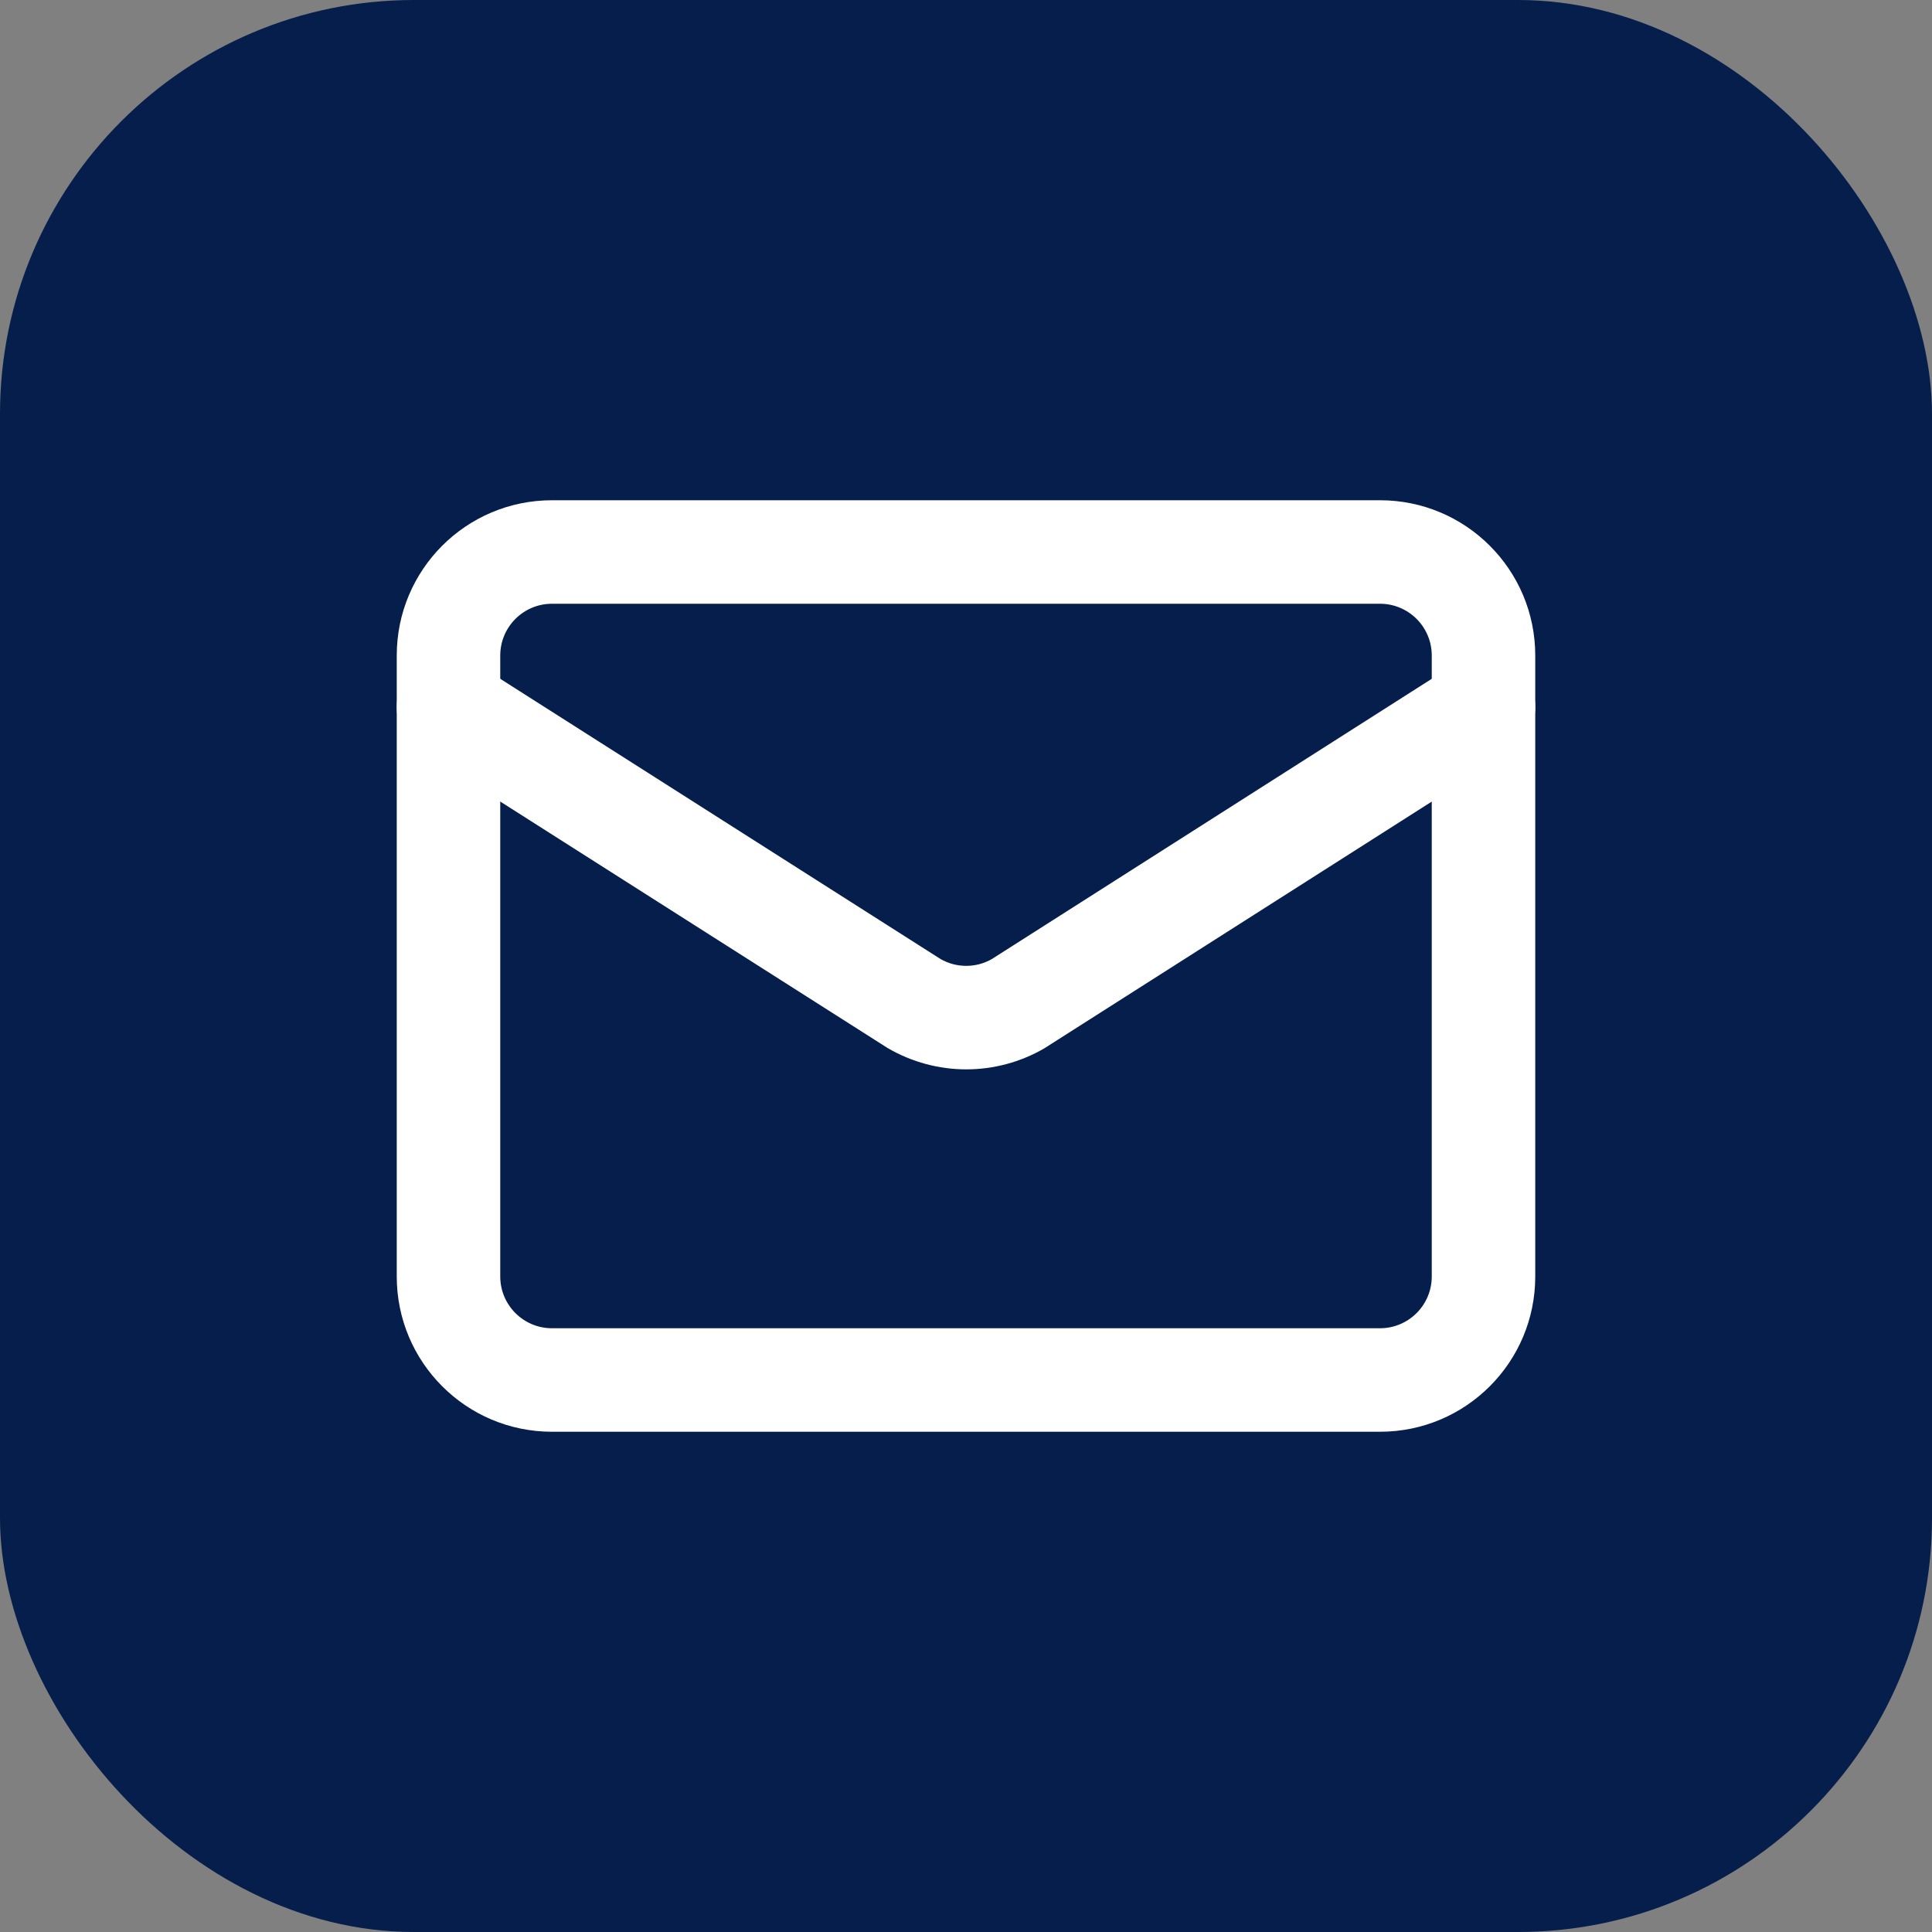<?xml version="1.0" encoding="utf-8"?>
<svg xmlns="http://www.w3.org/2000/svg" fill="none" height="100%" overflow="visible" preserveAspectRatio="none" style="display: block;" viewBox="0 0 28 28" width="100%">
<rect x="0" y="0" width="28" height="28" fill="#808080" stroke="none"/>
<g id="Icon">
<rect fill="#051E4B" height="28" rx="6" width="28"/>
<g id="ic-mail">
<path d="M21.097 9.617C21.447 9.395 21.91 9.498 22.133 9.847C22.355 10.197 22.252 10.66 21.903 10.883L15.159 15.178C15.151 15.183 15.143 15.189 15.134 15.194C14.791 15.393 14.4 15.498 14.004 15.498C13.607 15.498 13.217 15.393 12.873 15.194C12.865 15.189 12.856 15.183 12.847 15.178L6.097 10.883L6.035 10.838C5.736 10.603 5.659 10.175 5.867 9.847C6.076 9.52 6.497 9.408 6.836 9.579L6.903 9.617L13.631 13.899C13.744 13.964 13.873 13.998 14.004 13.998C14.134 13.998 14.262 13.964 14.375 13.899L21.097 9.617Z" fill="white" id="Vector"/>
<path d="M20.75 9.5C20.75 9.086 20.414 8.75 20 8.75H8C7.586 8.75 7.25 9.086 7.25 9.5V18.5C7.25 18.914 7.586 19.25 8 19.25H20C20.414 19.25 20.75 18.914 20.75 18.5V9.5ZM22.25 18.5C22.25 19.743 21.243 20.75 20 20.75H8C6.757 20.75 5.75 19.743 5.75 18.5V9.5C5.75 8.257 6.757 7.25 8 7.25H20C21.243 7.25 22.25 8.257 22.25 9.5V18.5Z" fill="white" id="Vector_2"/>
</g>
</g>
</svg>
